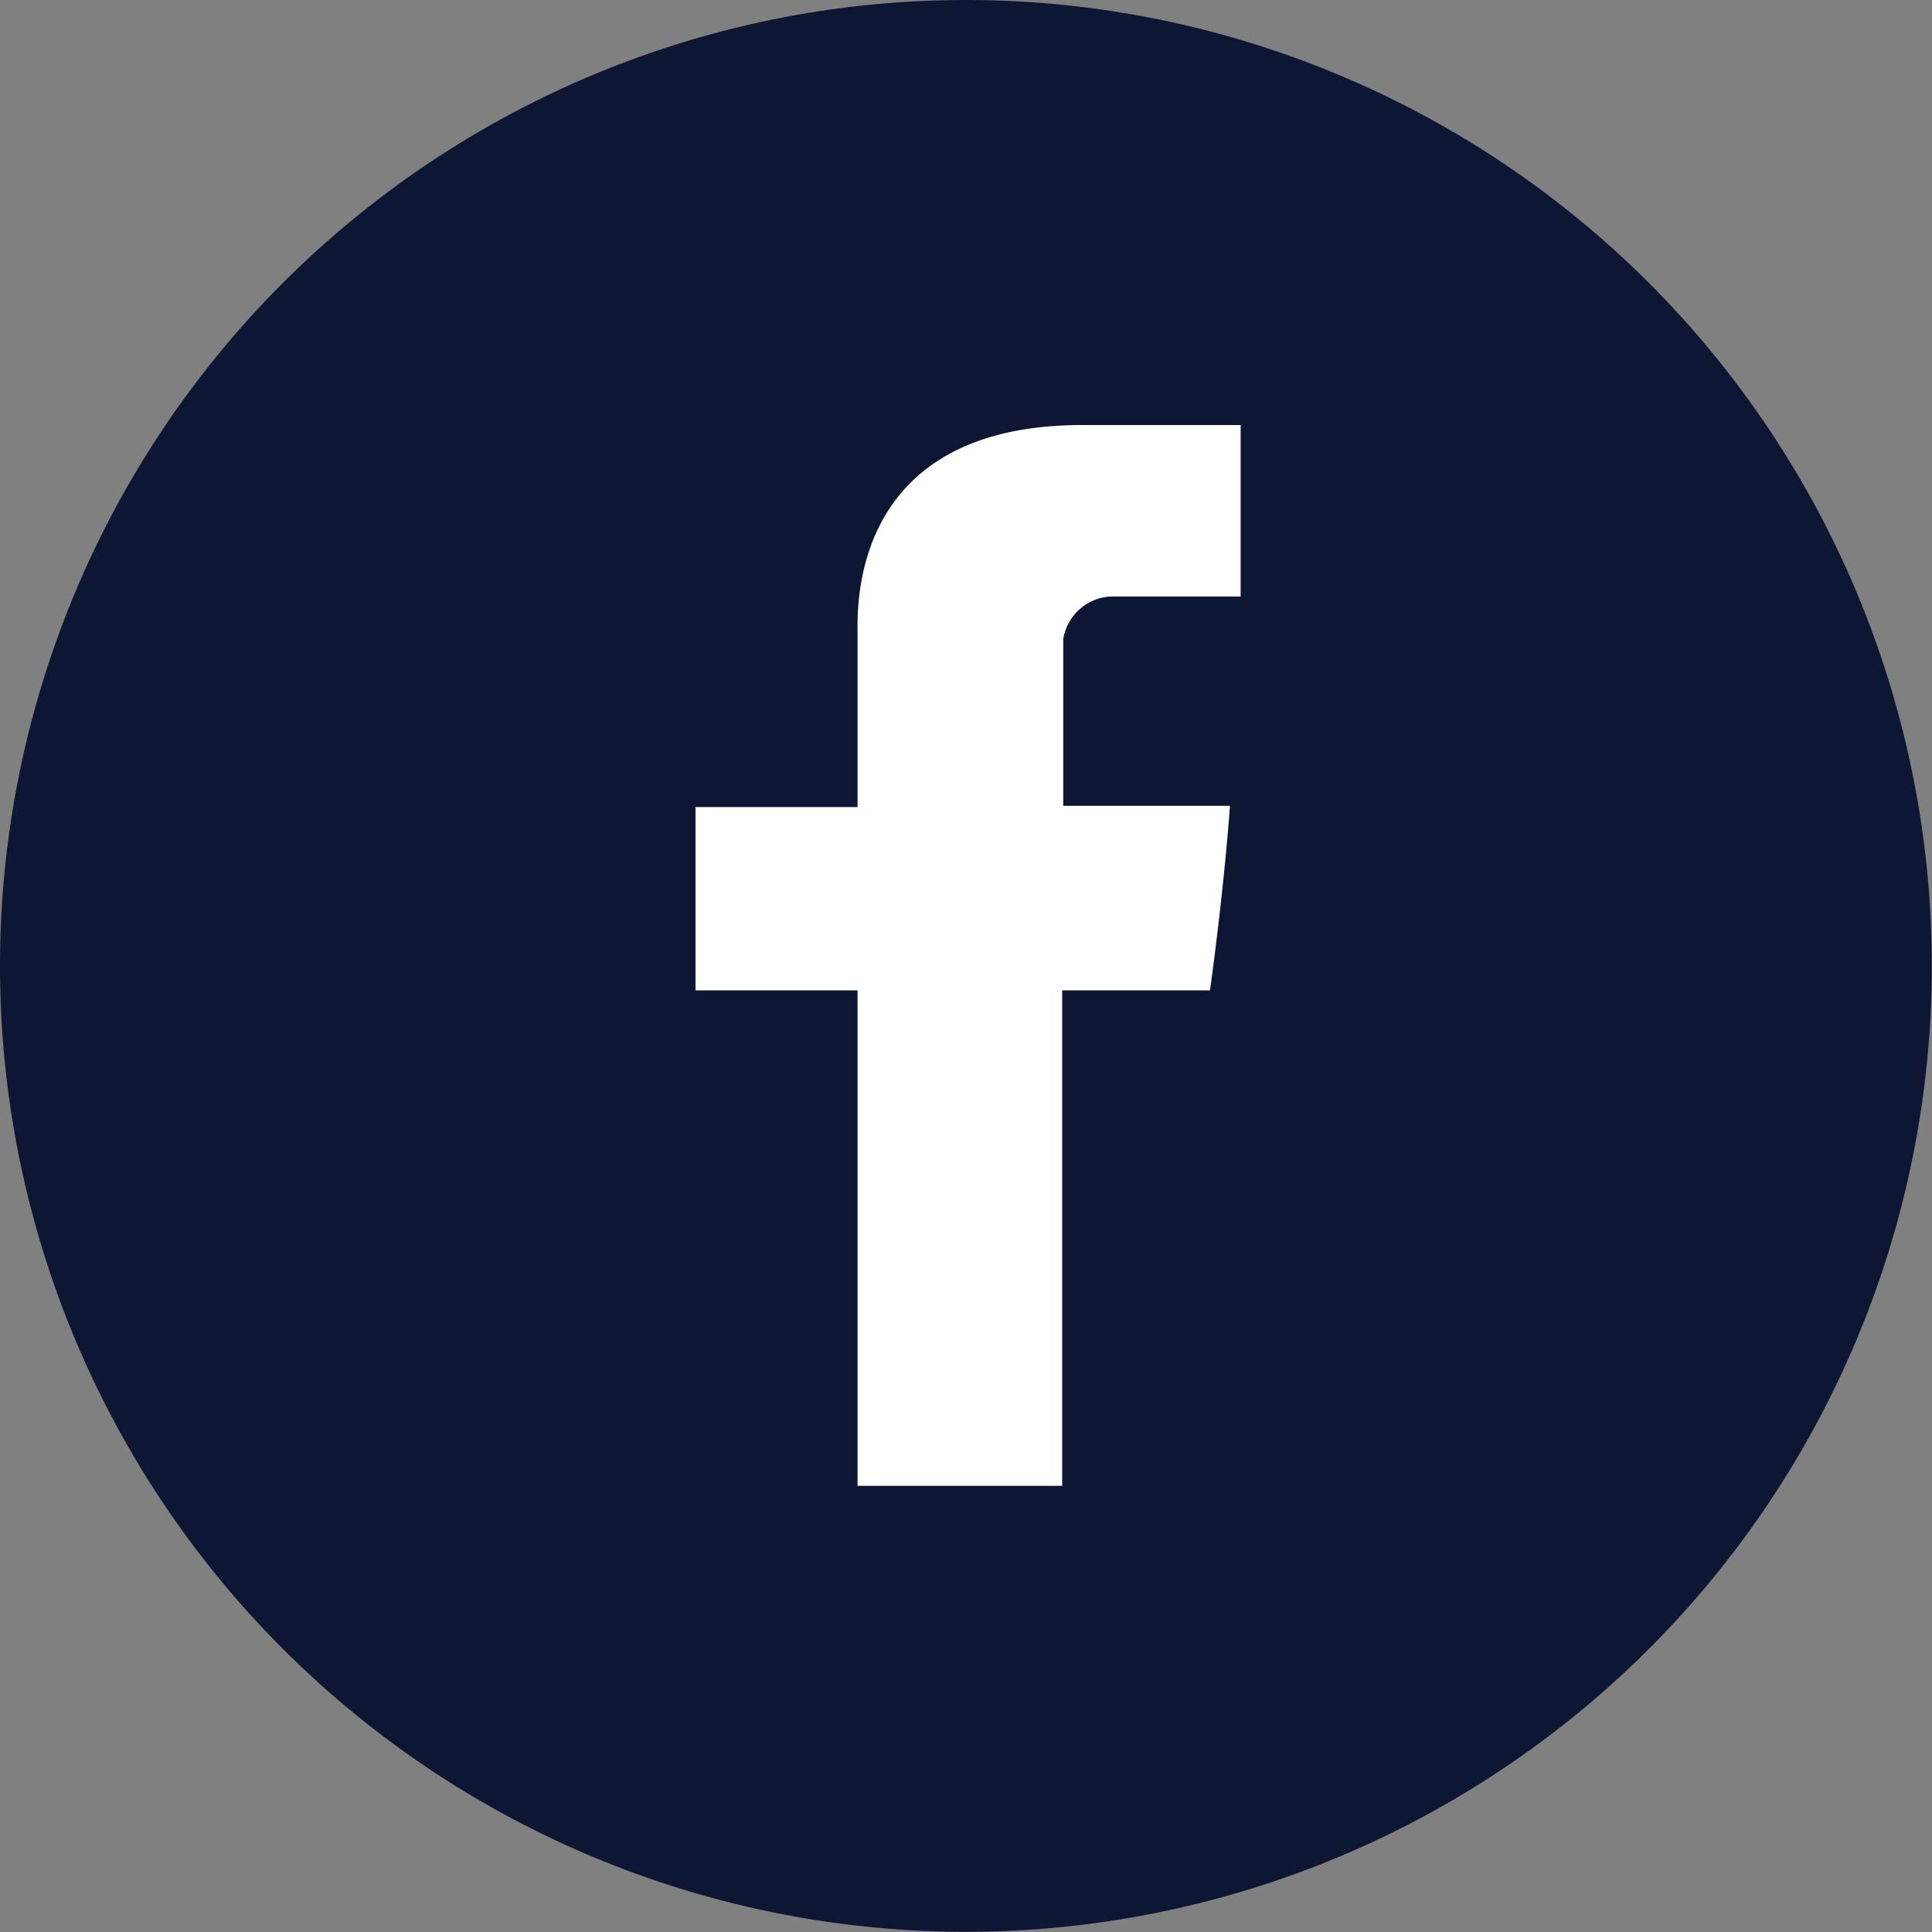 <svg xmlns="http://www.w3.org/2000/svg" width="38.604" height="38.604" viewBox="0 0 38.604 38.604"><rect x="0" y="0" width="38.604" height="38.604" fill="#808080" stroke="none"/><g id="Group_17" data-name="Group 17"><path id="Path_583" fill="#0d1633" d="M19.3 0A19.3 19.3 0 1 1 0 19.3 19.3 19.3 0 0 1 19.3 0Z" data-name="Path 583"/><path id="Path_166" fill="#fff" d="M6831.238 8986.113v3.52H6828v3.663h3.238v9.9h4.089v-9.9h2.953s.26-1.821.4-3.687h-3.332v-3.33a1.012 1.012 0 0 1 .945-.853h2.6V8982h-3.167c-4.582 0-4.488 3.568-4.488 4.113Z" data-name="Path 166" transform="translate(-6814.103 -8973.507)"/></g></svg>